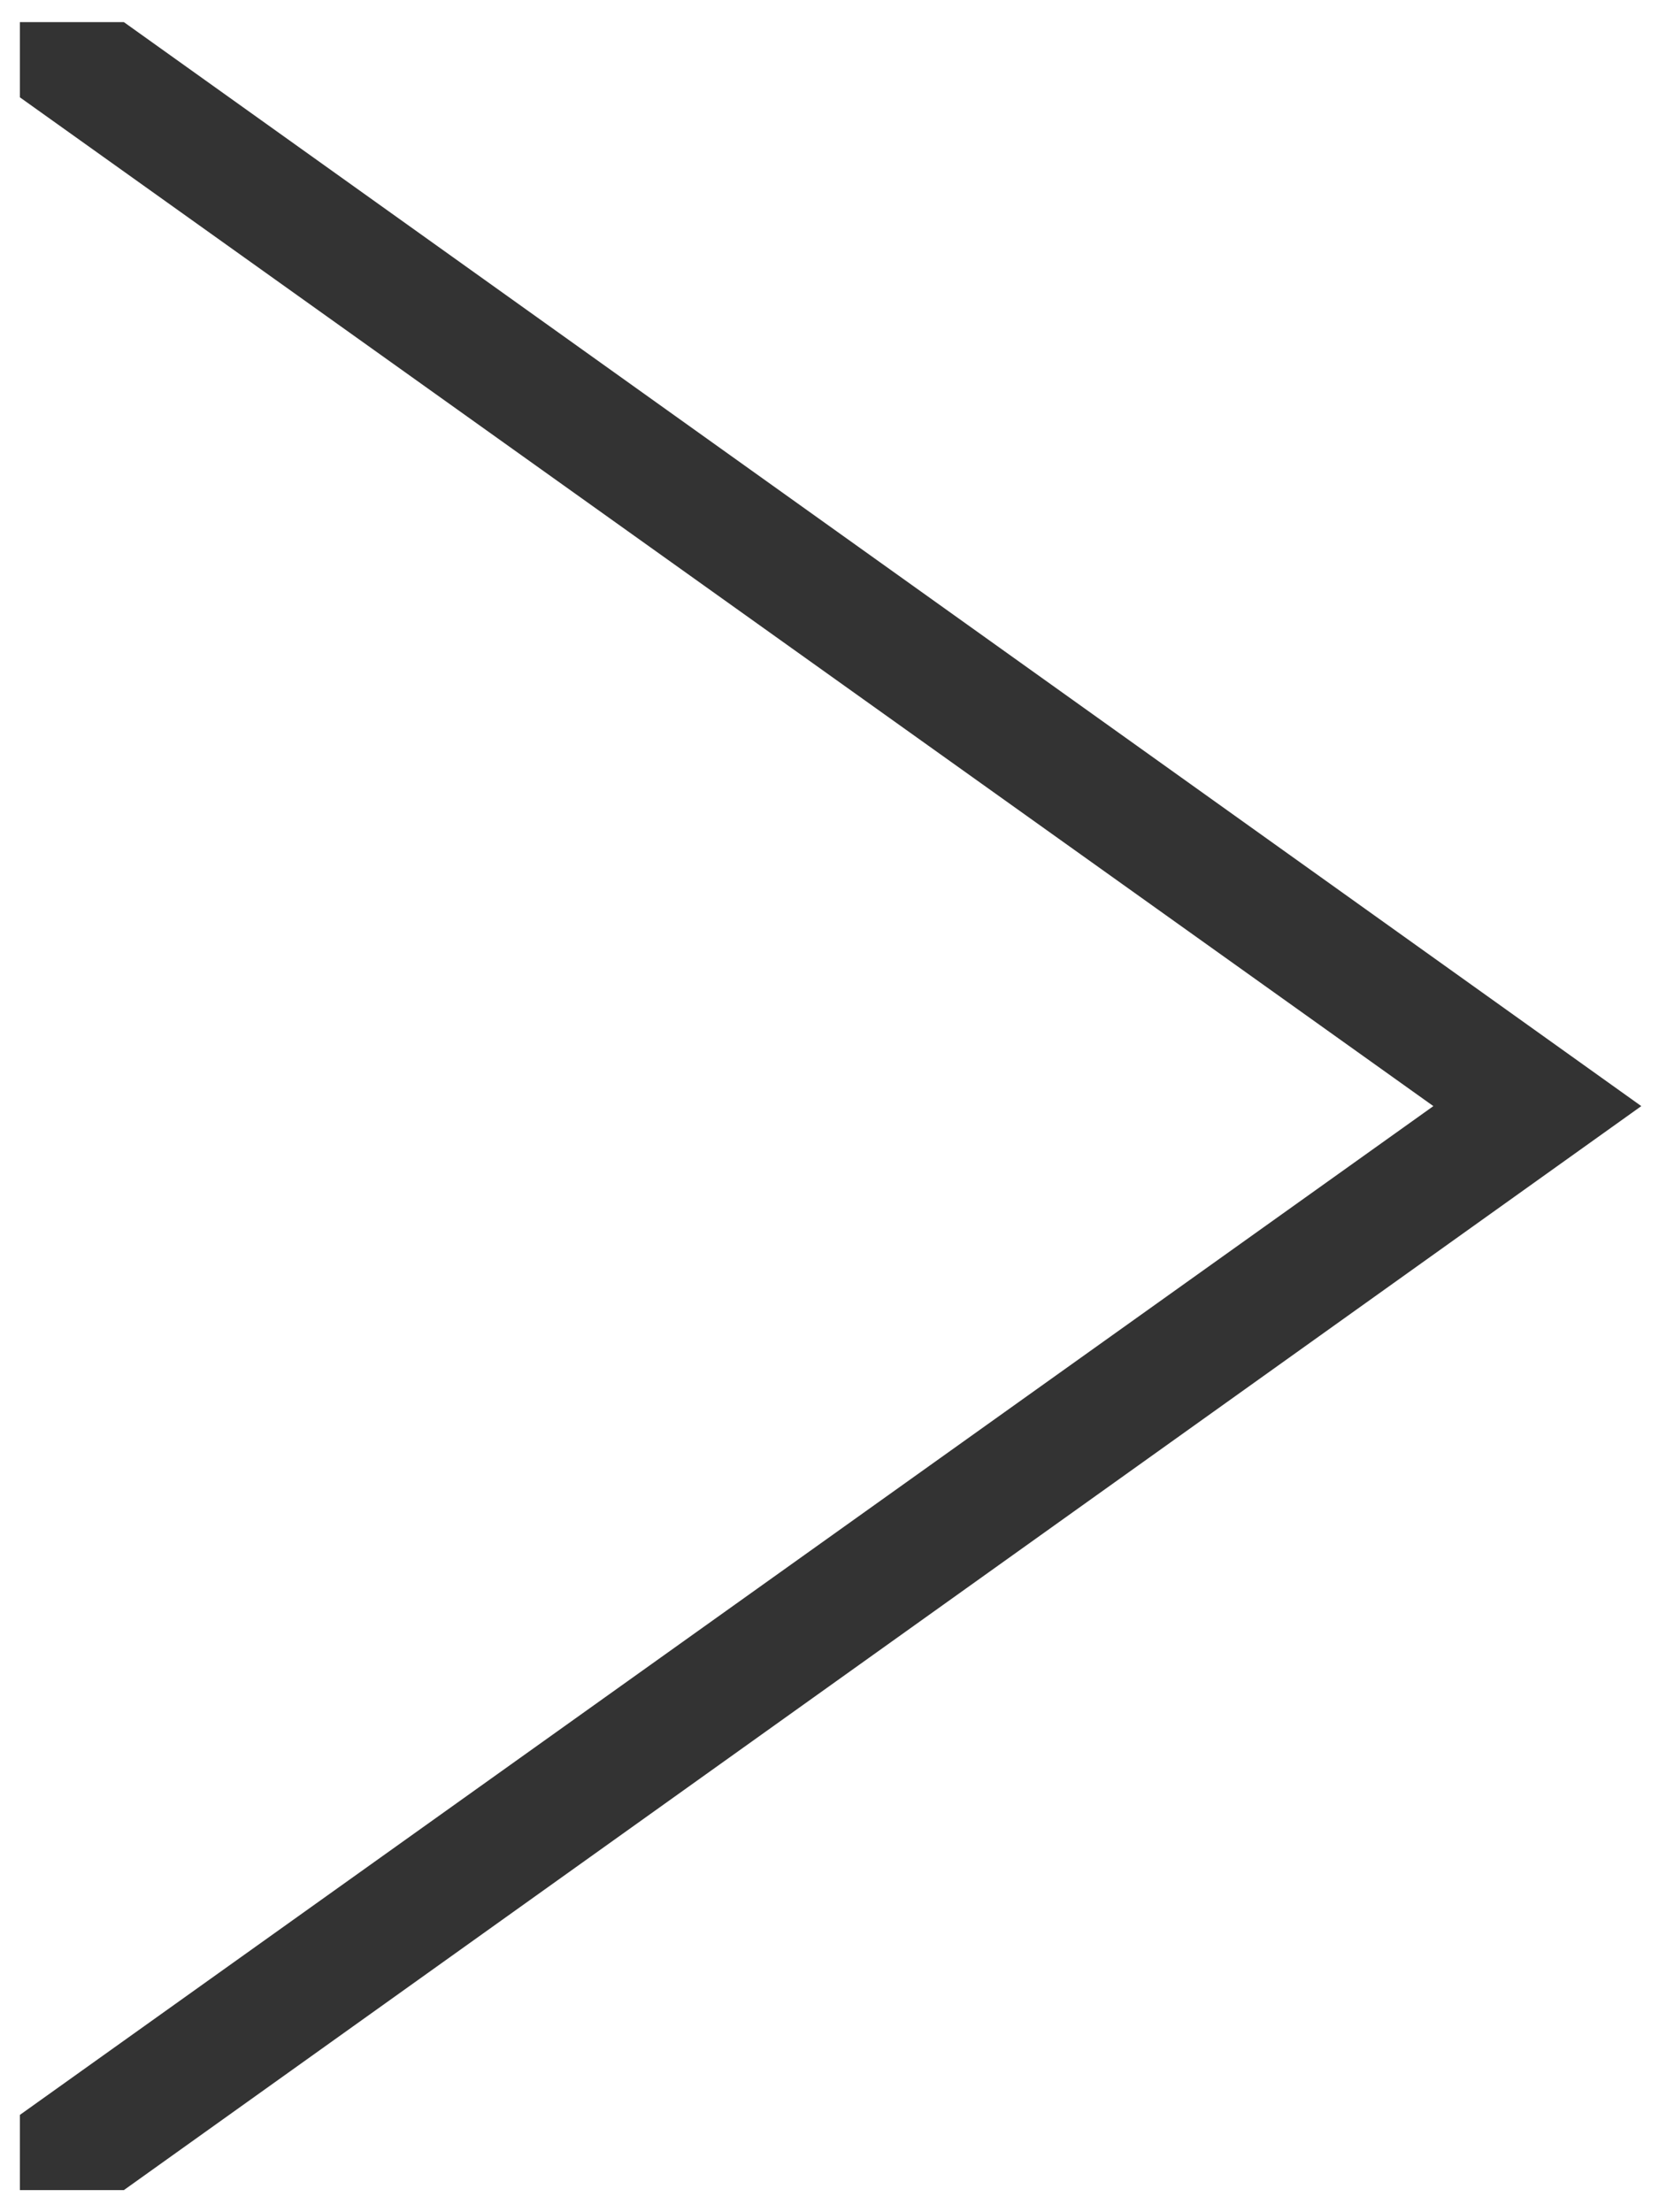 <?xml version="1.0" encoding="utf-8"?>
<!-- Generator: Adobe Illustrator 25.2.0, SVG Export Plug-In . SVG Version: 6.00 Build 0)  -->
<svg version="1.1" id="Layer_1" xmlns="http://www.w3.org/2000/svg" xmlns:xlink="http://www.w3.org/1999/xlink" x="0px" y="0px"
	 width="75" height="100" viewBox="0 0 75 100" style="enable-background:new 0 0 75 100;" xml:space="preserve">
<style type="text/css">
	.st0{fill:#fff; fill-opacity: 0.4;}
	.st1{fill:#000; fill-opacity: 0.8;}
    <filter id="f1" x="0" y="0" xmlns="http://www.w3.org/2000/svg">
      <feGaussianBlur in="SourceGraphic" stdDeviation="3" />
    </filter>
</style>
	<polygon class="st0" points="0.9,4.4 64.8,50 0.9,95.6 0.9,99 5.6,99 74.2,50 5.6,1 0.9,1 " filter="url(#f1)"/>
	<polygon class="st1" points="0.9,4.4 64.8,50 0.9,95.6 0.9,99 5.6,99 74.2,50 5.6,1 0.9,1 "/>
</svg>
